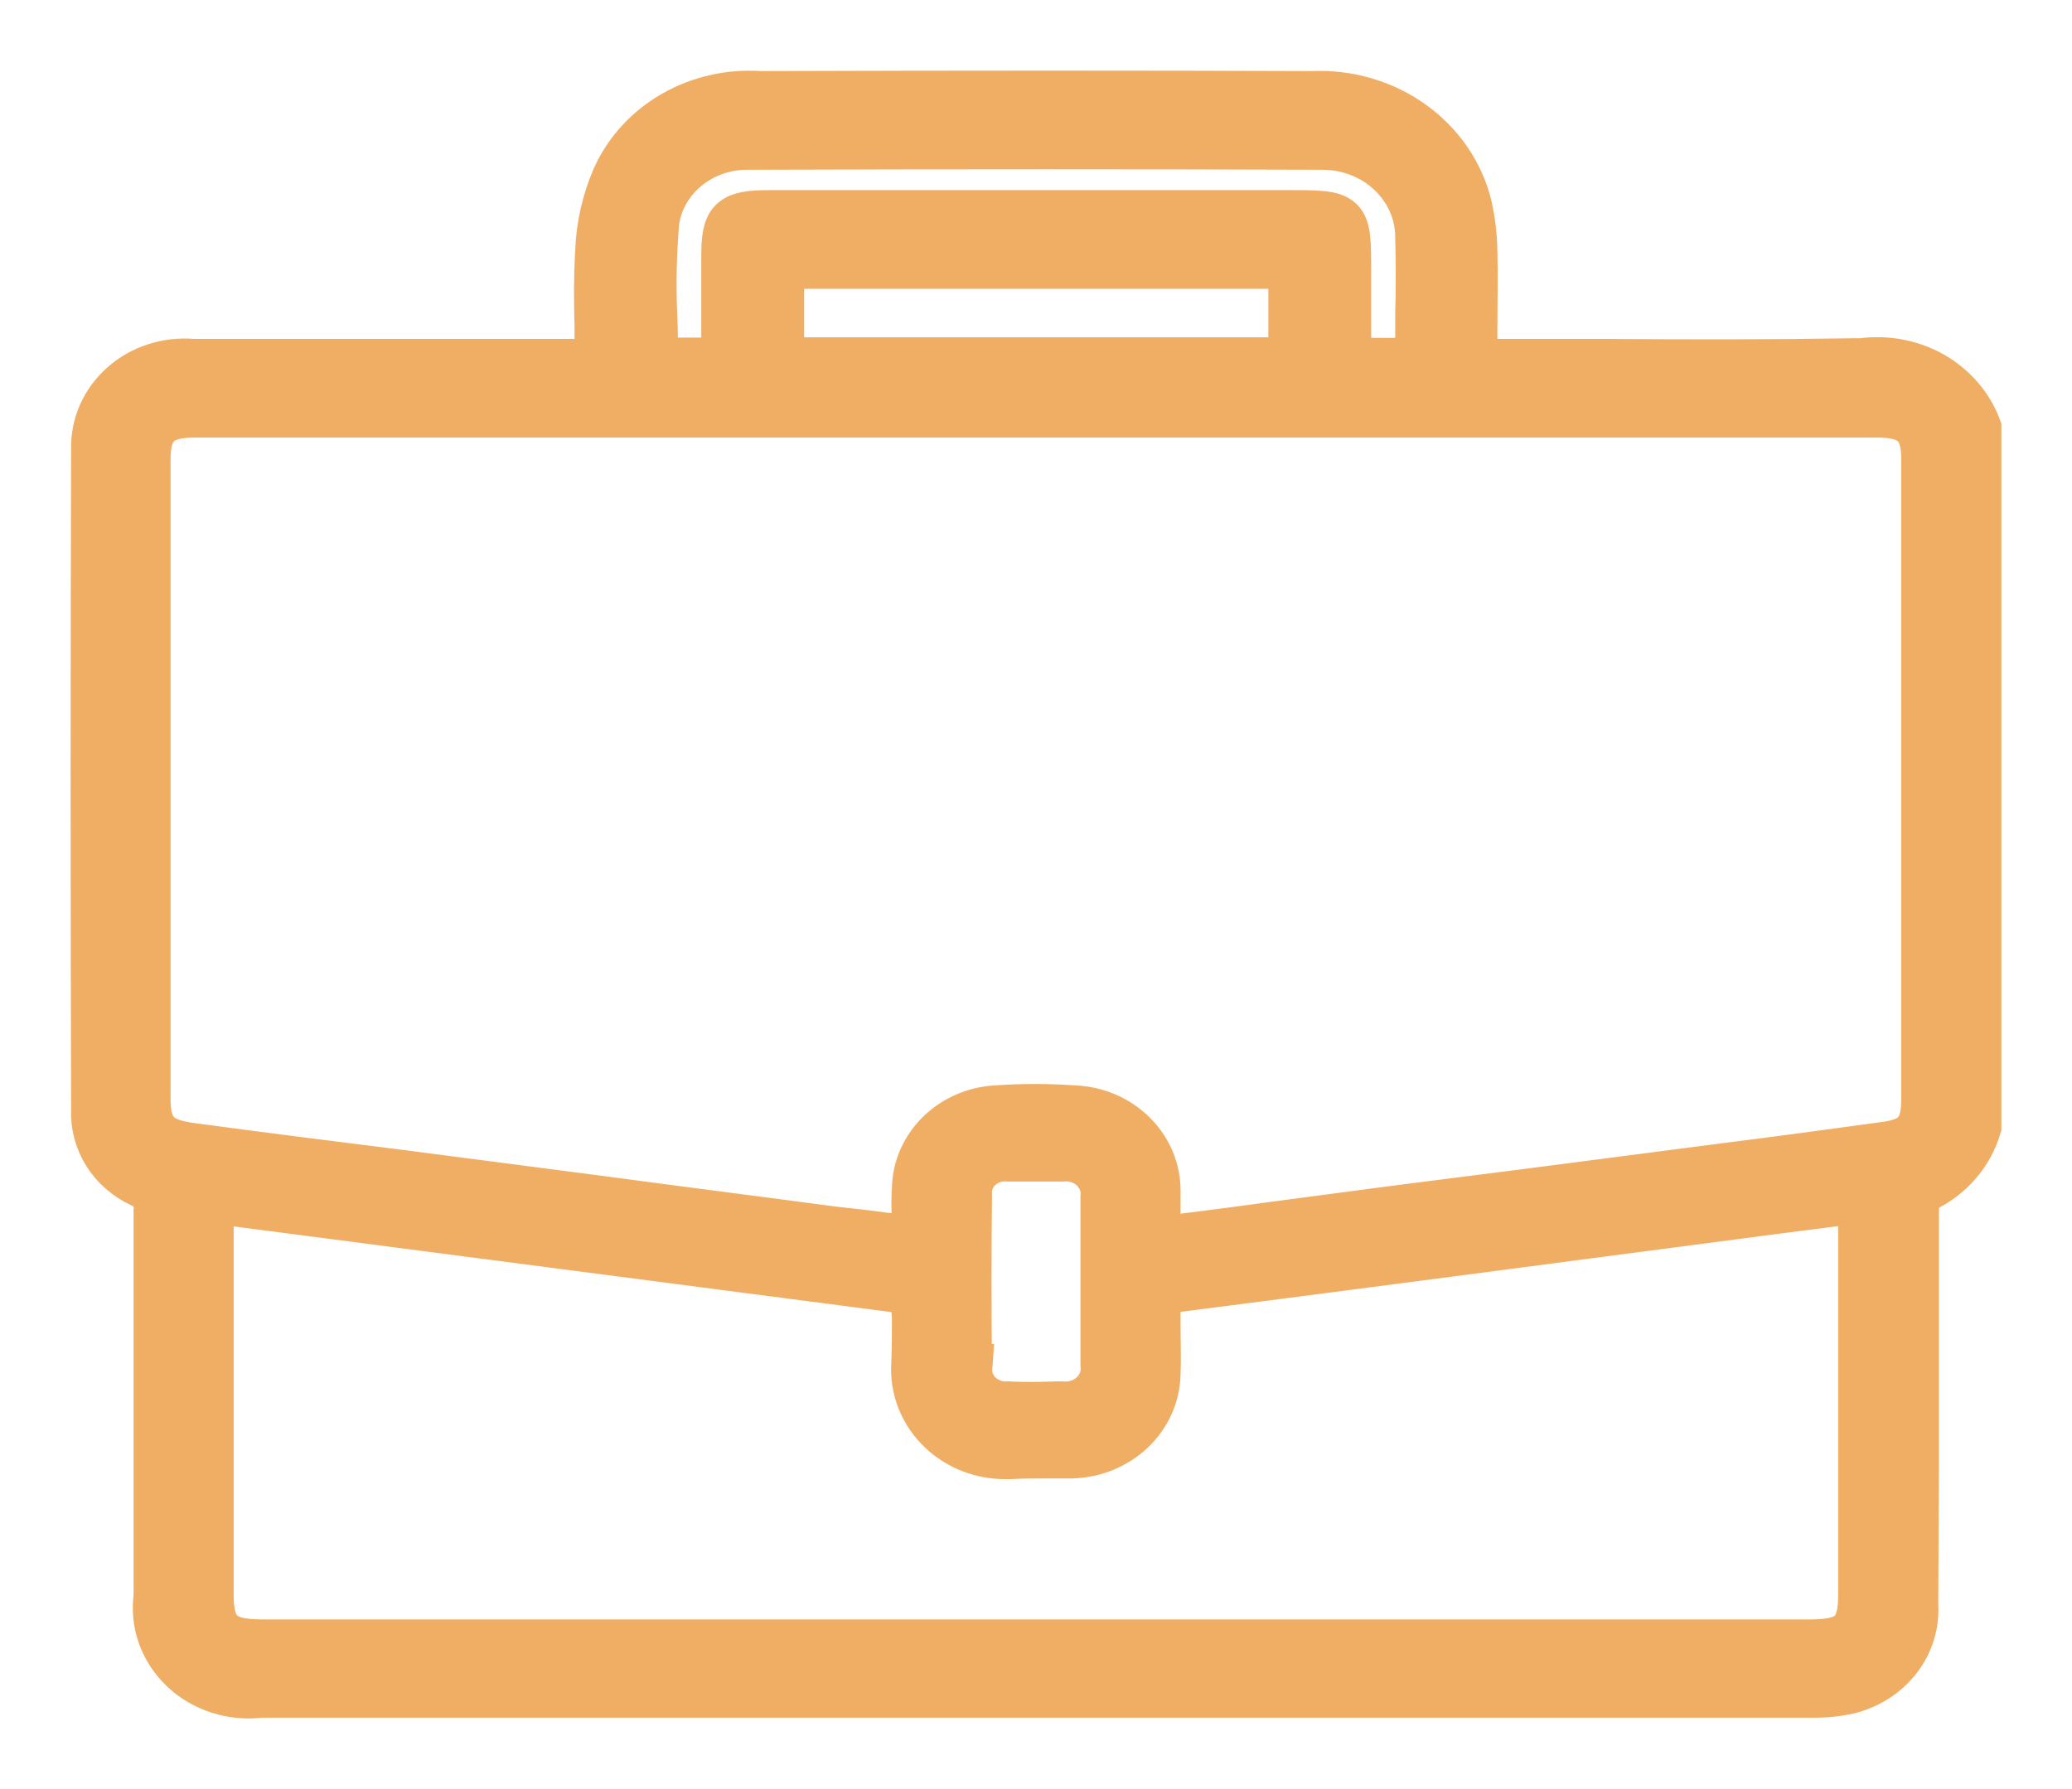 <?xml version="1.0" encoding="UTF-8"?> <svg xmlns="http://www.w3.org/2000/svg" width="22" height="19" viewBox="0 0 22 19" fill="none"><mask id="path-1-outside-1_5850_25982" maskUnits="userSpaceOnUse" x="0" y="0" width="22" height="19" fill="black"><rect fill="white" width="22" height="19"></rect><path d="M1.497 12.573C1.555 12.597 1.603 12.639 1.633 12.691C1.664 12.743 1.676 12.803 1.668 12.863V16.957C1.649 17.098 1.664 17.24 1.712 17.374C1.761 17.508 1.841 17.63 1.947 17.73C2.053 17.83 2.182 17.905 2.324 17.951C2.466 17.996 2.617 18.011 2.765 17.992H19.24C19.372 17.994 19.504 17.981 19.632 17.952C19.841 17.9 20.025 17.781 20.153 17.616C20.28 17.451 20.343 17.249 20.33 17.045L20.337 15.525V12.863C20.337 12.842 20.337 12.667 20.43 12.627C20.568 12.56 20.69 12.467 20.788 12.354C20.886 12.241 20.958 12.109 21 11.968V4.542C20.912 4.308 20.741 4.111 20.517 3.983C20.292 3.856 20.027 3.806 19.767 3.842H19.71C18.82 3.856 17.922 3.856 17.045 3.849H15.706C15.691 3.848 15.677 3.842 15.666 3.832C15.656 3.822 15.649 3.809 15.649 3.795V3.459C15.649 3.19 15.656 2.935 15.649 2.673C15.647 2.51 15.628 2.348 15.592 2.188C15.507 1.838 15.293 1.528 14.99 1.312C14.686 1.095 14.311 0.987 13.931 1.005C12.178 0.998 10.262 0.998 8.074 1.005C7.752 0.982 7.431 1.054 7.154 1.212C6.878 1.37 6.662 1.606 6.535 1.886C6.427 2.136 6.366 2.402 6.357 2.673C6.342 2.928 6.342 3.177 6.35 3.446V3.795C6.35 3.808 6.345 3.821 6.336 3.831C6.327 3.841 6.314 3.848 6.3 3.849H2.046C1.911 3.837 1.776 3.853 1.649 3.894C1.521 3.935 1.404 4.002 1.306 4.089C1.208 4.176 1.13 4.281 1.078 4.399C1.026 4.516 1.002 4.643 1.005 4.77C0.998 7.11 0.998 9.45 1.005 11.79C0.998 11.951 1.041 12.111 1.128 12.25C1.215 12.389 1.344 12.501 1.497 12.573ZM19.767 16.937C19.767 17.327 19.646 17.448 19.226 17.448H2.78C2.359 17.448 2.231 17.327 2.231 16.937V12.802C2.23 12.794 2.231 12.786 2.235 12.779C2.239 12.772 2.245 12.766 2.252 12.762C2.265 12.753 2.28 12.748 2.295 12.748L9.67 13.709C9.692 13.709 9.713 13.737 9.713 13.756C9.713 13.837 9.713 13.918 9.72 13.992C9.72 14.16 9.72 14.322 9.713 14.49C9.705 14.62 9.726 14.75 9.775 14.872C9.824 14.993 9.9 15.104 9.998 15.196C10.087 15.279 10.193 15.346 10.309 15.391C10.425 15.436 10.549 15.459 10.675 15.458H10.732C10.853 15.451 10.974 15.451 11.095 15.451H11.38C11.618 15.445 11.845 15.353 12.013 15.194C12.182 15.035 12.279 14.821 12.285 14.597C12.292 14.416 12.285 14.234 12.285 14.039V13.754C12.287 13.743 12.292 13.732 12.3 13.724C12.307 13.716 12.317 13.71 12.328 13.707C14.523 13.425 16.71 13.136 18.912 12.847L19.71 12.745C19.718 12.744 19.726 12.745 19.733 12.747C19.741 12.75 19.747 12.754 19.753 12.759C19.763 12.77 19.768 12.785 19.767 12.799V16.937ZM10.283 14.523C10.276 13.905 10.276 13.286 10.283 12.688C10.279 12.634 10.288 12.581 10.308 12.531C10.328 12.481 10.36 12.436 10.401 12.399C10.441 12.362 10.49 12.334 10.544 12.316C10.597 12.299 10.654 12.292 10.71 12.298H11.281C11.34 12.292 11.4 12.3 11.456 12.319C11.512 12.338 11.563 12.368 11.606 12.408C11.648 12.448 11.68 12.496 11.7 12.549C11.721 12.602 11.728 12.659 11.722 12.715V14.49C11.729 14.547 11.723 14.606 11.703 14.66C11.683 14.715 11.65 14.765 11.607 14.806C11.564 14.848 11.511 14.879 11.454 14.899C11.396 14.919 11.335 14.926 11.273 14.92C11.181 14.92 11.081 14.926 10.974 14.926C10.882 14.926 10.796 14.926 10.703 14.92C10.647 14.924 10.591 14.916 10.539 14.897C10.486 14.878 10.439 14.849 10.399 14.811C10.36 14.774 10.329 14.729 10.309 14.679C10.29 14.629 10.282 14.576 10.286 14.523H10.283ZM6.962 2.353C6.995 2.127 7.114 1.92 7.299 1.773C7.483 1.625 7.718 1.547 7.96 1.553C10.162 1.546 12.157 1.546 14.045 1.553C14.314 1.554 14.572 1.654 14.762 1.833C14.953 2.012 15.062 2.254 15.064 2.508C15.071 2.789 15.071 3.072 15.064 3.355V3.751L15.057 3.791C15.056 3.804 15.051 3.815 15.042 3.824C15.033 3.833 15.02 3.838 15.007 3.838H14.359C14.345 3.837 14.332 3.831 14.322 3.821C14.313 3.812 14.308 3.799 14.309 3.785V2.861C14.309 2.276 14.302 2.269 13.689 2.269H8.174C7.76 2.269 7.696 2.336 7.696 2.72V3.782C7.696 3.789 7.695 3.796 7.692 3.803C7.689 3.809 7.685 3.815 7.68 3.82C7.675 3.825 7.668 3.829 7.661 3.831C7.654 3.834 7.647 3.835 7.639 3.835H7.005C6.99 3.834 6.977 3.829 6.966 3.819C6.956 3.809 6.949 3.796 6.948 3.782C6.948 3.641 6.948 3.493 6.941 3.352C6.927 3.019 6.934 2.685 6.962 2.353ZM13.717 2.87V3.785C13.716 3.799 13.71 3.811 13.699 3.819C13.688 3.828 13.675 3.833 13.661 3.832H8.338C8.331 3.832 8.325 3.831 8.319 3.829C8.312 3.826 8.307 3.823 8.302 3.819C8.298 3.814 8.294 3.809 8.291 3.803C8.289 3.798 8.288 3.792 8.288 3.785V2.87C8.287 2.864 8.288 2.857 8.29 2.85C8.292 2.844 8.295 2.838 8.3 2.833C8.305 2.828 8.311 2.824 8.317 2.821C8.324 2.819 8.331 2.817 8.338 2.817H13.661C13.668 2.817 13.675 2.818 13.682 2.821C13.689 2.824 13.695 2.828 13.701 2.832C13.706 2.837 13.71 2.843 13.713 2.85C13.716 2.856 13.717 2.863 13.717 2.87ZM1.561 4.881C1.561 4.525 1.697 4.397 2.067 4.397H19.938C20.295 4.397 20.437 4.525 20.437 4.868V11.669C20.437 12.005 20.33 12.126 19.995 12.166C19.454 12.24 18.912 12.315 18.371 12.382L16.611 12.611C15.948 12.698 15.285 12.779 14.623 12.866L13.71 12.987C13.311 13.04 12.919 13.095 12.528 13.142C12.488 13.147 12.447 13.149 12.406 13.148H12.342C12.335 13.149 12.327 13.147 12.32 13.145C12.313 13.142 12.307 13.138 12.302 13.133C12.296 13.128 12.292 13.122 12.289 13.115C12.287 13.109 12.285 13.102 12.285 13.095V12.651C12.287 12.427 12.197 12.21 12.033 12.047C11.87 11.884 11.646 11.787 11.409 11.777C11.129 11.757 10.848 11.757 10.568 11.777C10.341 11.792 10.129 11.887 9.972 12.042C9.815 12.198 9.725 12.403 9.72 12.617C9.713 12.723 9.713 12.828 9.72 12.934V13.109C9.719 13.124 9.711 13.139 9.699 13.149C9.689 13.157 9.676 13.162 9.663 13.162L9.656 13.156L9.399 13.128C9.207 13.102 9.022 13.081 8.836 13.061C8.031 12.953 7.226 12.852 6.428 12.744L4.262 12.462C3.514 12.368 2.765 12.274 2.017 12.173C1.675 12.126 1.561 12.005 1.561 11.669V4.881Z"></path></mask><path d="M1.497 12.573C1.555 12.597 1.603 12.639 1.633 12.691C1.664 12.743 1.676 12.803 1.668 12.863V16.957C1.649 17.098 1.664 17.24 1.712 17.374C1.761 17.508 1.841 17.63 1.947 17.73C2.053 17.83 2.182 17.905 2.324 17.951C2.466 17.996 2.617 18.011 2.765 17.992H19.24C19.372 17.994 19.504 17.981 19.632 17.952C19.841 17.9 20.025 17.781 20.153 17.616C20.28 17.451 20.343 17.249 20.33 17.045L20.337 15.525V12.863C20.337 12.842 20.337 12.667 20.43 12.627C20.568 12.56 20.69 12.467 20.788 12.354C20.886 12.241 20.958 12.109 21 11.968V4.542C20.912 4.308 20.741 4.111 20.517 3.983C20.292 3.856 20.027 3.806 19.767 3.842H19.71C18.82 3.856 17.922 3.856 17.045 3.849H15.706C15.691 3.848 15.677 3.842 15.666 3.832C15.656 3.822 15.649 3.809 15.649 3.795V3.459C15.649 3.19 15.656 2.935 15.649 2.673C15.647 2.51 15.628 2.348 15.592 2.188C15.507 1.838 15.293 1.528 14.99 1.312C14.686 1.095 14.311 0.987 13.931 1.005C12.178 0.998 10.262 0.998 8.074 1.005C7.752 0.982 7.431 1.054 7.154 1.212C6.878 1.37 6.662 1.606 6.535 1.886C6.427 2.136 6.366 2.402 6.357 2.673C6.342 2.928 6.342 3.177 6.35 3.446V3.795C6.35 3.808 6.345 3.821 6.336 3.831C6.327 3.841 6.314 3.848 6.3 3.849H2.046C1.911 3.837 1.776 3.853 1.649 3.894C1.521 3.935 1.404 4.002 1.306 4.089C1.208 4.176 1.13 4.281 1.078 4.399C1.026 4.516 1.002 4.643 1.005 4.77C0.998 7.11 0.998 9.45 1.005 11.79C0.998 11.951 1.041 12.111 1.128 12.25C1.215 12.389 1.344 12.501 1.497 12.573ZM19.767 16.937C19.767 17.327 19.646 17.448 19.226 17.448H2.78C2.359 17.448 2.231 17.327 2.231 16.937V12.802C2.23 12.794 2.231 12.786 2.235 12.779C2.239 12.772 2.245 12.766 2.252 12.762C2.265 12.753 2.28 12.748 2.295 12.748L9.67 13.709C9.692 13.709 9.713 13.737 9.713 13.756C9.713 13.837 9.713 13.918 9.72 13.992C9.72 14.16 9.72 14.322 9.713 14.49C9.705 14.62 9.726 14.75 9.775 14.872C9.824 14.993 9.9 15.104 9.998 15.196C10.087 15.279 10.193 15.346 10.309 15.391C10.425 15.436 10.549 15.459 10.675 15.458H10.732C10.853 15.451 10.974 15.451 11.095 15.451H11.38C11.618 15.445 11.845 15.353 12.013 15.194C12.182 15.035 12.279 14.821 12.285 14.597C12.292 14.416 12.285 14.234 12.285 14.039V13.754C12.287 13.743 12.292 13.732 12.3 13.724C12.307 13.716 12.317 13.71 12.328 13.707C14.523 13.425 16.71 13.136 18.912 12.847L19.71 12.745C19.718 12.744 19.726 12.745 19.733 12.747C19.741 12.75 19.747 12.754 19.753 12.759C19.763 12.77 19.768 12.785 19.767 12.799V16.937ZM10.283 14.523C10.276 13.905 10.276 13.286 10.283 12.688C10.279 12.634 10.288 12.581 10.308 12.531C10.328 12.481 10.36 12.436 10.401 12.399C10.441 12.362 10.49 12.334 10.544 12.316C10.597 12.299 10.654 12.292 10.71 12.298H11.281C11.34 12.292 11.4 12.3 11.456 12.319C11.512 12.338 11.563 12.368 11.606 12.408C11.648 12.448 11.68 12.496 11.7 12.549C11.721 12.602 11.728 12.659 11.722 12.715V14.49C11.729 14.547 11.723 14.606 11.703 14.66C11.683 14.715 11.65 14.765 11.607 14.806C11.564 14.848 11.511 14.879 11.454 14.899C11.396 14.919 11.335 14.926 11.273 14.92C11.181 14.92 11.081 14.926 10.974 14.926C10.882 14.926 10.796 14.926 10.703 14.92C10.647 14.924 10.591 14.916 10.539 14.897C10.486 14.878 10.439 14.849 10.399 14.811C10.36 14.774 10.329 14.729 10.309 14.679C10.29 14.629 10.282 14.576 10.286 14.523H10.283ZM6.962 2.353C6.995 2.127 7.114 1.92 7.299 1.773C7.483 1.625 7.718 1.547 7.96 1.553C10.162 1.546 12.157 1.546 14.045 1.553C14.314 1.554 14.572 1.654 14.762 1.833C14.953 2.012 15.062 2.254 15.064 2.508C15.071 2.789 15.071 3.072 15.064 3.355V3.751L15.057 3.791C15.056 3.804 15.051 3.815 15.042 3.824C15.033 3.833 15.02 3.838 15.007 3.838H14.359C14.345 3.837 14.332 3.831 14.322 3.821C14.313 3.812 14.308 3.799 14.309 3.785V2.861C14.309 2.276 14.302 2.269 13.689 2.269H8.174C7.76 2.269 7.696 2.336 7.696 2.72V3.782C7.696 3.789 7.695 3.796 7.692 3.803C7.689 3.809 7.685 3.815 7.68 3.82C7.675 3.825 7.668 3.829 7.661 3.831C7.654 3.834 7.647 3.835 7.639 3.835H7.005C6.99 3.834 6.977 3.829 6.966 3.819C6.956 3.809 6.949 3.796 6.948 3.782C6.948 3.641 6.948 3.493 6.941 3.352C6.927 3.019 6.934 2.685 6.962 2.353ZM13.717 2.87V3.785C13.716 3.799 13.71 3.811 13.699 3.819C13.688 3.828 13.675 3.833 13.661 3.832H8.338C8.331 3.832 8.325 3.831 8.319 3.829C8.312 3.826 8.307 3.823 8.302 3.819C8.298 3.814 8.294 3.809 8.291 3.803C8.289 3.798 8.288 3.792 8.288 3.785V2.87C8.287 2.864 8.288 2.857 8.29 2.85C8.292 2.844 8.295 2.838 8.3 2.833C8.305 2.828 8.311 2.824 8.317 2.821C8.324 2.819 8.331 2.817 8.338 2.817H13.661C13.668 2.817 13.675 2.818 13.682 2.821C13.689 2.824 13.695 2.828 13.701 2.832C13.706 2.837 13.71 2.843 13.713 2.85C13.716 2.856 13.717 2.863 13.717 2.87ZM1.561 4.881C1.561 4.525 1.697 4.397 2.067 4.397H19.938C20.295 4.397 20.437 4.525 20.437 4.868V11.669C20.437 12.005 20.33 12.126 19.995 12.166C19.454 12.24 18.912 12.315 18.371 12.382L16.611 12.611C15.948 12.698 15.285 12.779 14.623 12.866L13.71 12.987C13.311 13.04 12.919 13.095 12.528 13.142C12.488 13.147 12.447 13.149 12.406 13.148H12.342C12.335 13.149 12.327 13.147 12.32 13.145C12.313 13.142 12.307 13.138 12.302 13.133C12.296 13.128 12.292 13.122 12.289 13.115C12.287 13.109 12.285 13.102 12.285 13.095V12.651C12.287 12.427 12.197 12.21 12.033 12.047C11.87 11.884 11.646 11.787 11.409 11.777C11.129 11.757 10.848 11.757 10.568 11.777C10.341 11.792 10.129 11.887 9.972 12.042C9.815 12.198 9.725 12.403 9.72 12.617C9.713 12.723 9.713 12.828 9.72 12.934V13.109C9.719 13.124 9.711 13.139 9.699 13.149C9.689 13.157 9.676 13.162 9.663 13.162L9.656 13.156L9.399 13.128C9.207 13.102 9.022 13.081 8.836 13.061C8.031 12.953 7.226 12.852 6.428 12.744L4.262 12.462C3.514 12.368 2.765 12.274 2.017 12.173C1.675 12.126 1.561 12.005 1.561 11.669V4.881Z" fill="#F0AE65"></path><path d="M1.497 12.573C1.555 12.597 1.603 12.639 1.633 12.691C1.664 12.743 1.676 12.803 1.668 12.863V16.957C1.649 17.098 1.664 17.24 1.712 17.374C1.761 17.508 1.841 17.63 1.947 17.73C2.053 17.83 2.182 17.905 2.324 17.951C2.466 17.996 2.617 18.011 2.765 17.992H19.24C19.372 17.994 19.504 17.981 19.632 17.952C19.841 17.9 20.025 17.781 20.153 17.616C20.28 17.451 20.343 17.249 20.33 17.045L20.337 15.525V12.863C20.337 12.842 20.337 12.667 20.43 12.627C20.568 12.56 20.69 12.467 20.788 12.354C20.886 12.241 20.958 12.109 21 11.968V4.542C20.912 4.308 20.741 4.111 20.517 3.983C20.292 3.856 20.027 3.806 19.767 3.842H19.71C18.82 3.856 17.922 3.856 17.045 3.849H15.706C15.691 3.848 15.677 3.842 15.666 3.832C15.656 3.822 15.649 3.809 15.649 3.795V3.459C15.649 3.19 15.656 2.935 15.649 2.673C15.647 2.51 15.628 2.348 15.592 2.188C15.507 1.838 15.293 1.528 14.99 1.312C14.686 1.095 14.311 0.987 13.931 1.005C12.178 0.998 10.262 0.998 8.074 1.005C7.752 0.982 7.431 1.054 7.154 1.212C6.878 1.37 6.662 1.606 6.535 1.886C6.427 2.136 6.366 2.402 6.357 2.673C6.342 2.928 6.342 3.177 6.35 3.446V3.795C6.35 3.808 6.345 3.821 6.336 3.831C6.327 3.841 6.314 3.848 6.3 3.849H2.046C1.911 3.837 1.776 3.853 1.649 3.894C1.521 3.935 1.404 4.002 1.306 4.089C1.208 4.176 1.13 4.281 1.078 4.399C1.026 4.516 1.002 4.643 1.005 4.77C0.998 7.11 0.998 9.45 1.005 11.79C0.998 11.951 1.041 12.111 1.128 12.25C1.215 12.389 1.344 12.501 1.497 12.573ZM19.767 16.937C19.767 17.327 19.646 17.448 19.226 17.448H2.78C2.359 17.448 2.231 17.327 2.231 16.937V12.802C2.23 12.794 2.231 12.786 2.235 12.779C2.239 12.772 2.245 12.766 2.252 12.762C2.265 12.753 2.28 12.748 2.295 12.748L9.67 13.709C9.692 13.709 9.713 13.737 9.713 13.756C9.713 13.837 9.713 13.918 9.72 13.992C9.72 14.16 9.72 14.322 9.713 14.49C9.705 14.62 9.726 14.75 9.775 14.872C9.824 14.993 9.9 15.104 9.998 15.196C10.087 15.279 10.193 15.346 10.309 15.391C10.425 15.436 10.549 15.459 10.675 15.458H10.732C10.853 15.451 10.974 15.451 11.095 15.451H11.38C11.618 15.445 11.845 15.353 12.013 15.194C12.182 15.035 12.279 14.821 12.285 14.597C12.292 14.416 12.285 14.234 12.285 14.039V13.754C12.287 13.743 12.292 13.732 12.3 13.724C12.307 13.716 12.317 13.71 12.328 13.707C14.523 13.425 16.71 13.136 18.912 12.847L19.71 12.745C19.718 12.744 19.726 12.745 19.733 12.747C19.741 12.75 19.747 12.754 19.753 12.759C19.763 12.77 19.768 12.785 19.767 12.799V16.937ZM10.283 14.523C10.276 13.905 10.276 13.286 10.283 12.688C10.279 12.634 10.288 12.581 10.308 12.531C10.328 12.481 10.36 12.436 10.401 12.399C10.441 12.362 10.49 12.334 10.544 12.316C10.597 12.299 10.654 12.292 10.71 12.298H11.281C11.34 12.292 11.4 12.3 11.456 12.319C11.512 12.338 11.563 12.368 11.606 12.408C11.648 12.448 11.68 12.496 11.7 12.549C11.721 12.602 11.728 12.659 11.722 12.715V14.49C11.729 14.547 11.723 14.606 11.703 14.66C11.683 14.715 11.65 14.765 11.607 14.806C11.564 14.848 11.511 14.879 11.454 14.899C11.396 14.919 11.335 14.926 11.273 14.92C11.181 14.92 11.081 14.926 10.974 14.926C10.882 14.926 10.796 14.926 10.703 14.92C10.647 14.924 10.591 14.916 10.539 14.897C10.486 14.878 10.439 14.849 10.399 14.811C10.36 14.774 10.329 14.729 10.309 14.679C10.29 14.629 10.282 14.576 10.286 14.523H10.283ZM6.962 2.353C6.995 2.127 7.114 1.92 7.299 1.773C7.483 1.625 7.718 1.547 7.96 1.553C10.162 1.546 12.157 1.546 14.045 1.553C14.314 1.554 14.572 1.654 14.762 1.833C14.953 2.012 15.062 2.254 15.064 2.508C15.071 2.789 15.071 3.072 15.064 3.355V3.751L15.057 3.791C15.056 3.804 15.051 3.815 15.042 3.824C15.033 3.833 15.02 3.838 15.007 3.838H14.359C14.345 3.837 14.332 3.831 14.322 3.821C14.313 3.812 14.308 3.799 14.309 3.785V2.861C14.309 2.276 14.302 2.269 13.689 2.269H8.174C7.76 2.269 7.696 2.336 7.696 2.72V3.782C7.696 3.789 7.695 3.796 7.692 3.803C7.689 3.809 7.685 3.815 7.68 3.82C7.675 3.825 7.668 3.829 7.661 3.831C7.654 3.834 7.647 3.835 7.639 3.835H7.005C6.99 3.834 6.977 3.829 6.966 3.819C6.956 3.809 6.949 3.796 6.948 3.782C6.948 3.641 6.948 3.493 6.941 3.352C6.927 3.019 6.934 2.685 6.962 2.353ZM13.717 2.87V3.785C13.716 3.799 13.71 3.811 13.699 3.819C13.688 3.828 13.675 3.833 13.661 3.832H8.338C8.331 3.832 8.325 3.831 8.319 3.829C8.312 3.826 8.307 3.823 8.302 3.819C8.298 3.814 8.294 3.809 8.291 3.803C8.289 3.798 8.288 3.792 8.288 3.785V2.87C8.287 2.864 8.288 2.857 8.29 2.85C8.292 2.844 8.295 2.838 8.3 2.833C8.305 2.828 8.311 2.824 8.317 2.821C8.324 2.819 8.331 2.817 8.338 2.817H13.661C13.668 2.817 13.675 2.818 13.682 2.821C13.689 2.824 13.695 2.828 13.701 2.832C13.706 2.837 13.71 2.843 13.713 2.85C13.716 2.856 13.717 2.863 13.717 2.87ZM1.561 4.881C1.561 4.525 1.697 4.397 2.067 4.397H19.938C20.295 4.397 20.437 4.525 20.437 4.868V11.669C20.437 12.005 20.33 12.126 19.995 12.166C19.454 12.24 18.912 12.315 18.371 12.382L16.611 12.611C15.948 12.698 15.285 12.779 14.623 12.866L13.71 12.987C13.311 13.04 12.919 13.095 12.528 13.142C12.488 13.147 12.447 13.149 12.406 13.148H12.342C12.335 13.149 12.327 13.147 12.32 13.145C12.313 13.142 12.307 13.138 12.302 13.133C12.296 13.128 12.292 13.122 12.289 13.115C12.287 13.109 12.285 13.102 12.285 13.095V12.651C12.287 12.427 12.197 12.21 12.033 12.047C11.87 11.884 11.646 11.787 11.409 11.777C11.129 11.757 10.848 11.757 10.568 11.777C10.341 11.792 10.129 11.887 9.972 12.042C9.815 12.198 9.725 12.403 9.72 12.617C9.713 12.723 9.713 12.828 9.72 12.934V13.109C9.719 13.124 9.711 13.139 9.699 13.149C9.689 13.157 9.676 13.162 9.663 13.162L9.656 13.156L9.399 13.128C9.207 13.102 9.022 13.081 8.836 13.061C8.031 12.953 7.226 12.852 6.428 12.744L4.262 12.462C3.514 12.368 2.765 12.274 2.017 12.173C1.675 12.126 1.561 12.005 1.561 11.669V4.881Z" stroke="#F0AE65" stroke-width="0.5" mask="url(#path-1-outside-1_5850_25982)"></path></svg> 